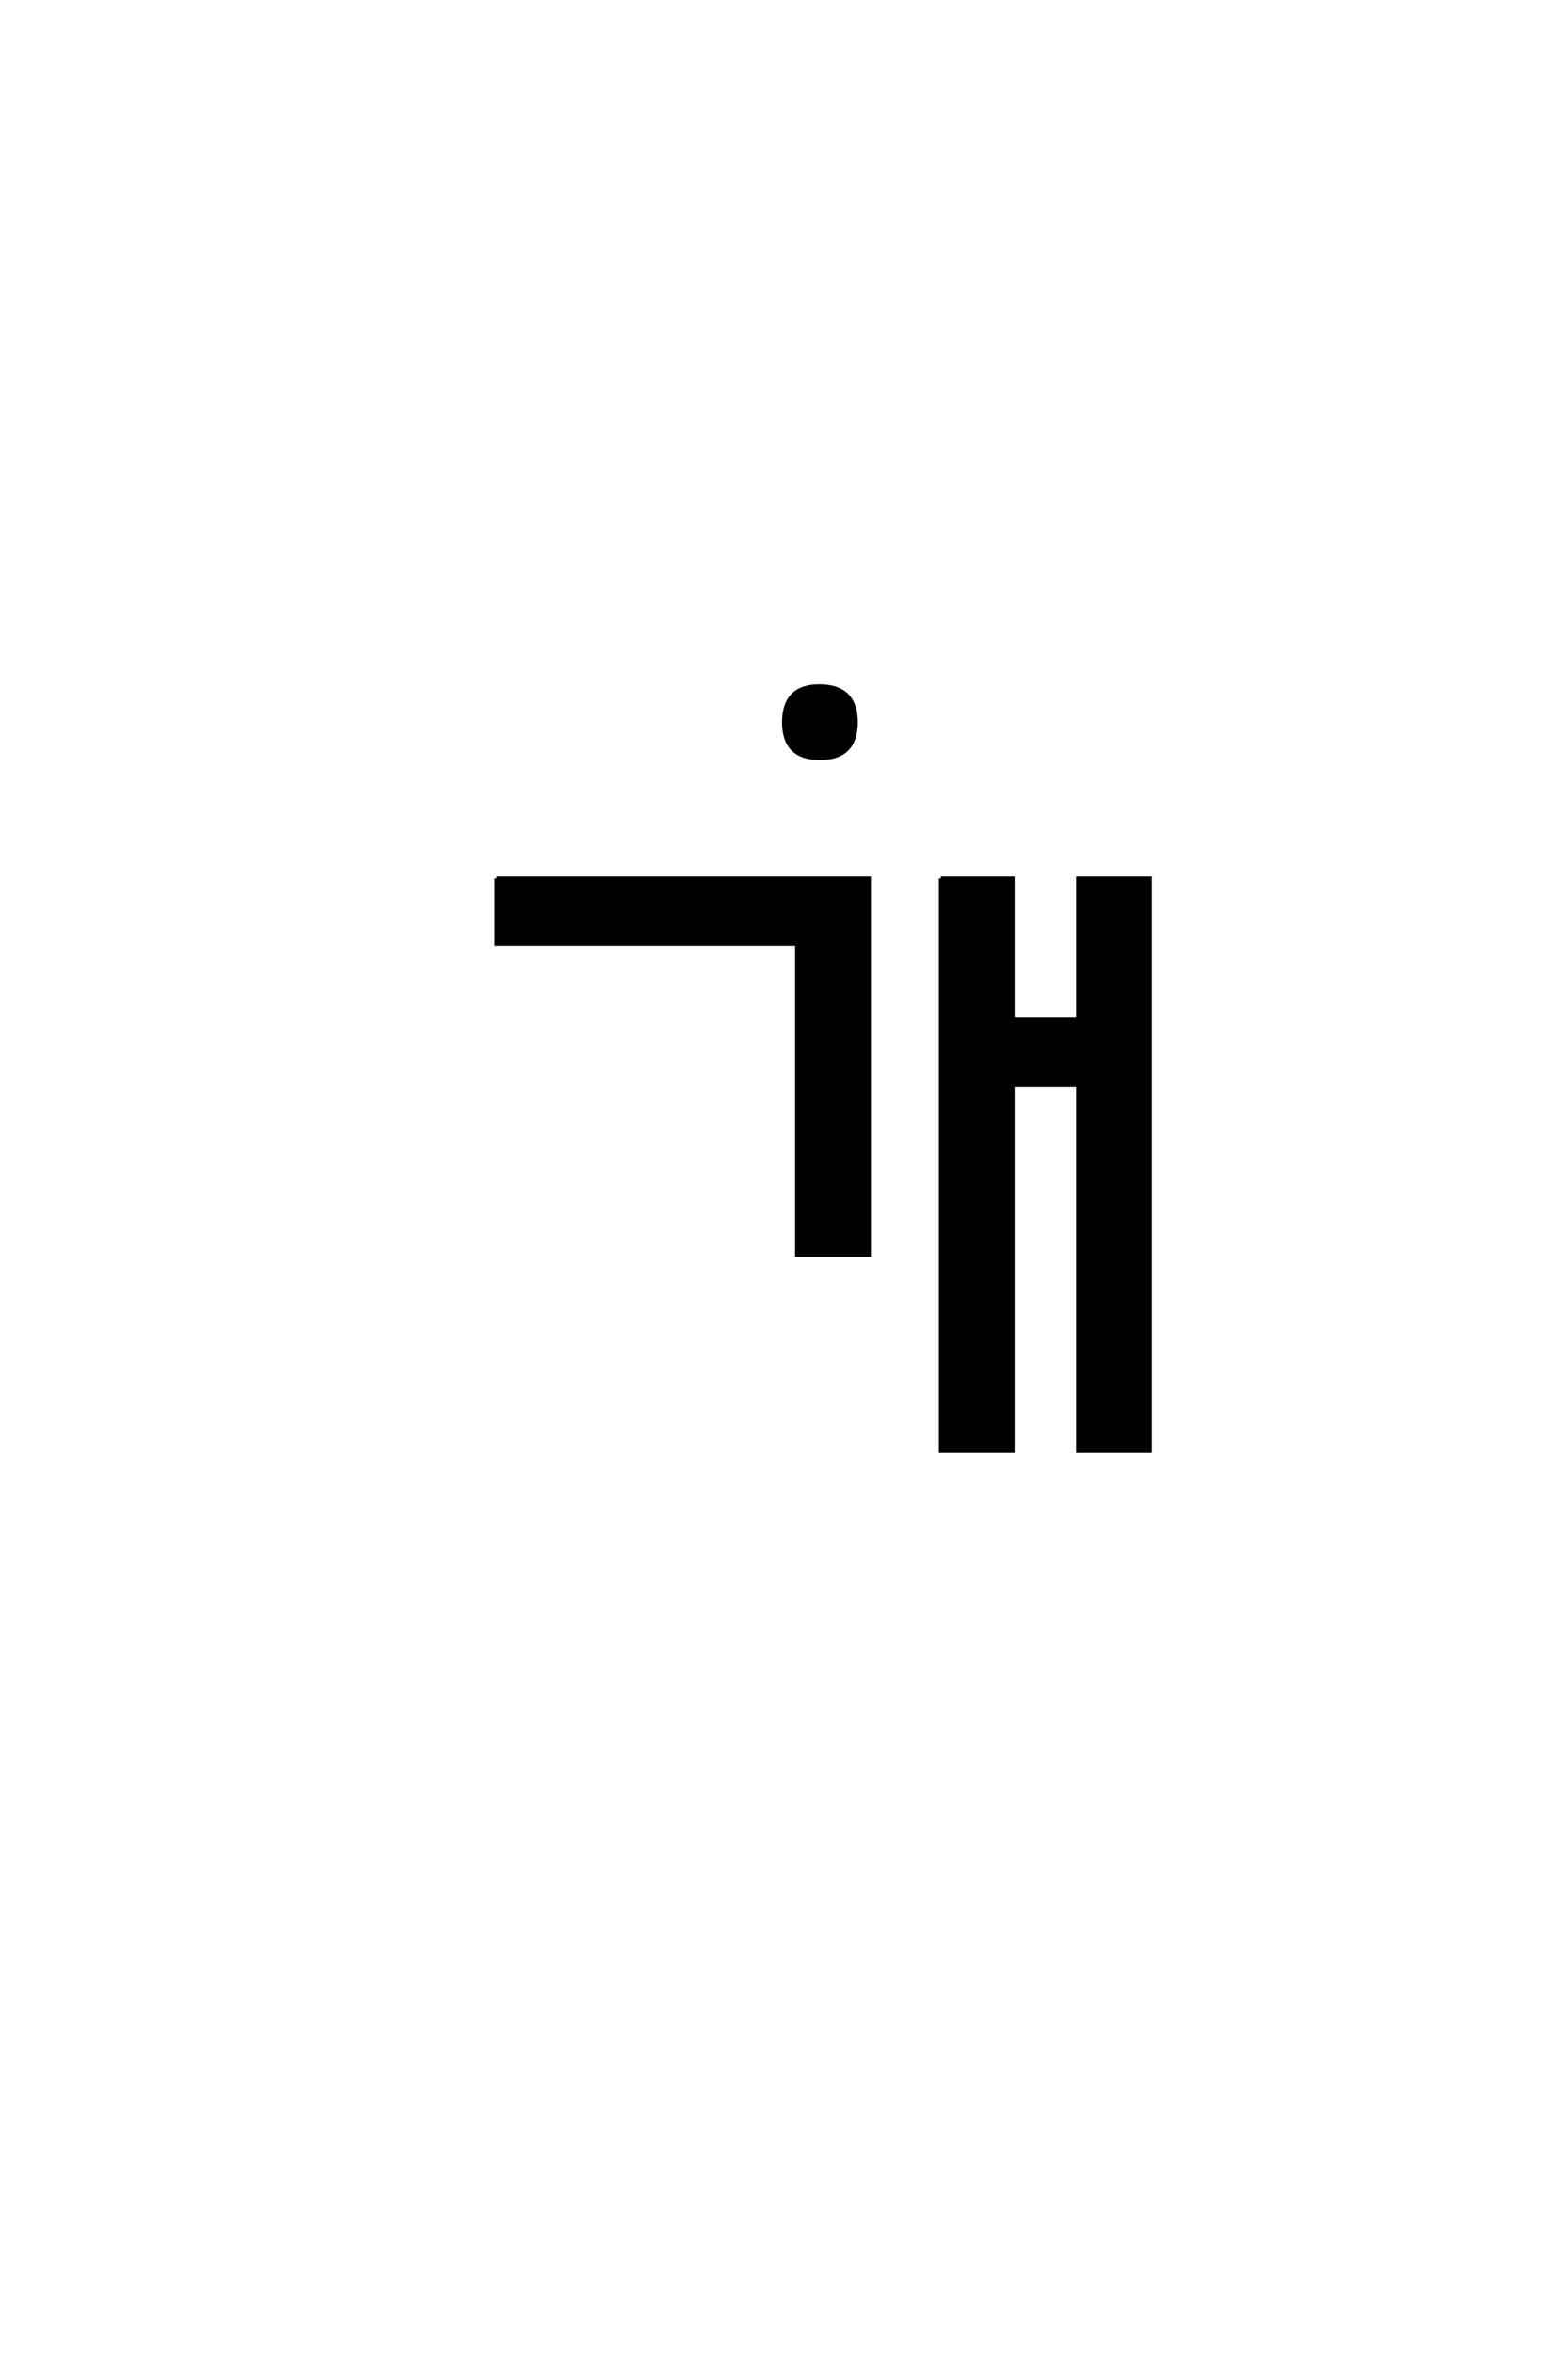 <?xml version='1.0' encoding='UTF-8'?>
<!DOCTYPE svg PUBLIC "-//W3C//DTD SVG 1.0//EN"
"http://www.w3.org/TR/2001/REC-SVG-20010904/DTD/svg10.dtd">

<svg xmlns='http://www.w3.org/2000/svg' version='1.0' width='40.0' height='60.0'>

 <g transform='scale(0.1 -0.1) translate(110.0 -370.0)'>
  <path d='M16.672 146
L111.672 146
L111.672 50
L93.328 50
L93.328 129.328
L16.672 129.328
L16.672 146
L16.672 146
M130 146
L148.328 146
L148.328 110
L165 110
L165 146
L183.328 146
L183.328 0
L165 0
L165 93.328
L148.328 93.328
L148.328 0
L130 0
L130 146
L130 146
M99 195
Q108.328 195 108.328 185.828
Q108.328 176.672 99.156 176.672
Q90 176.672 90 185.828
Q90 195 99 195
' style='fill: #000000; stroke: #000000'/>
 </g>
</svg>
